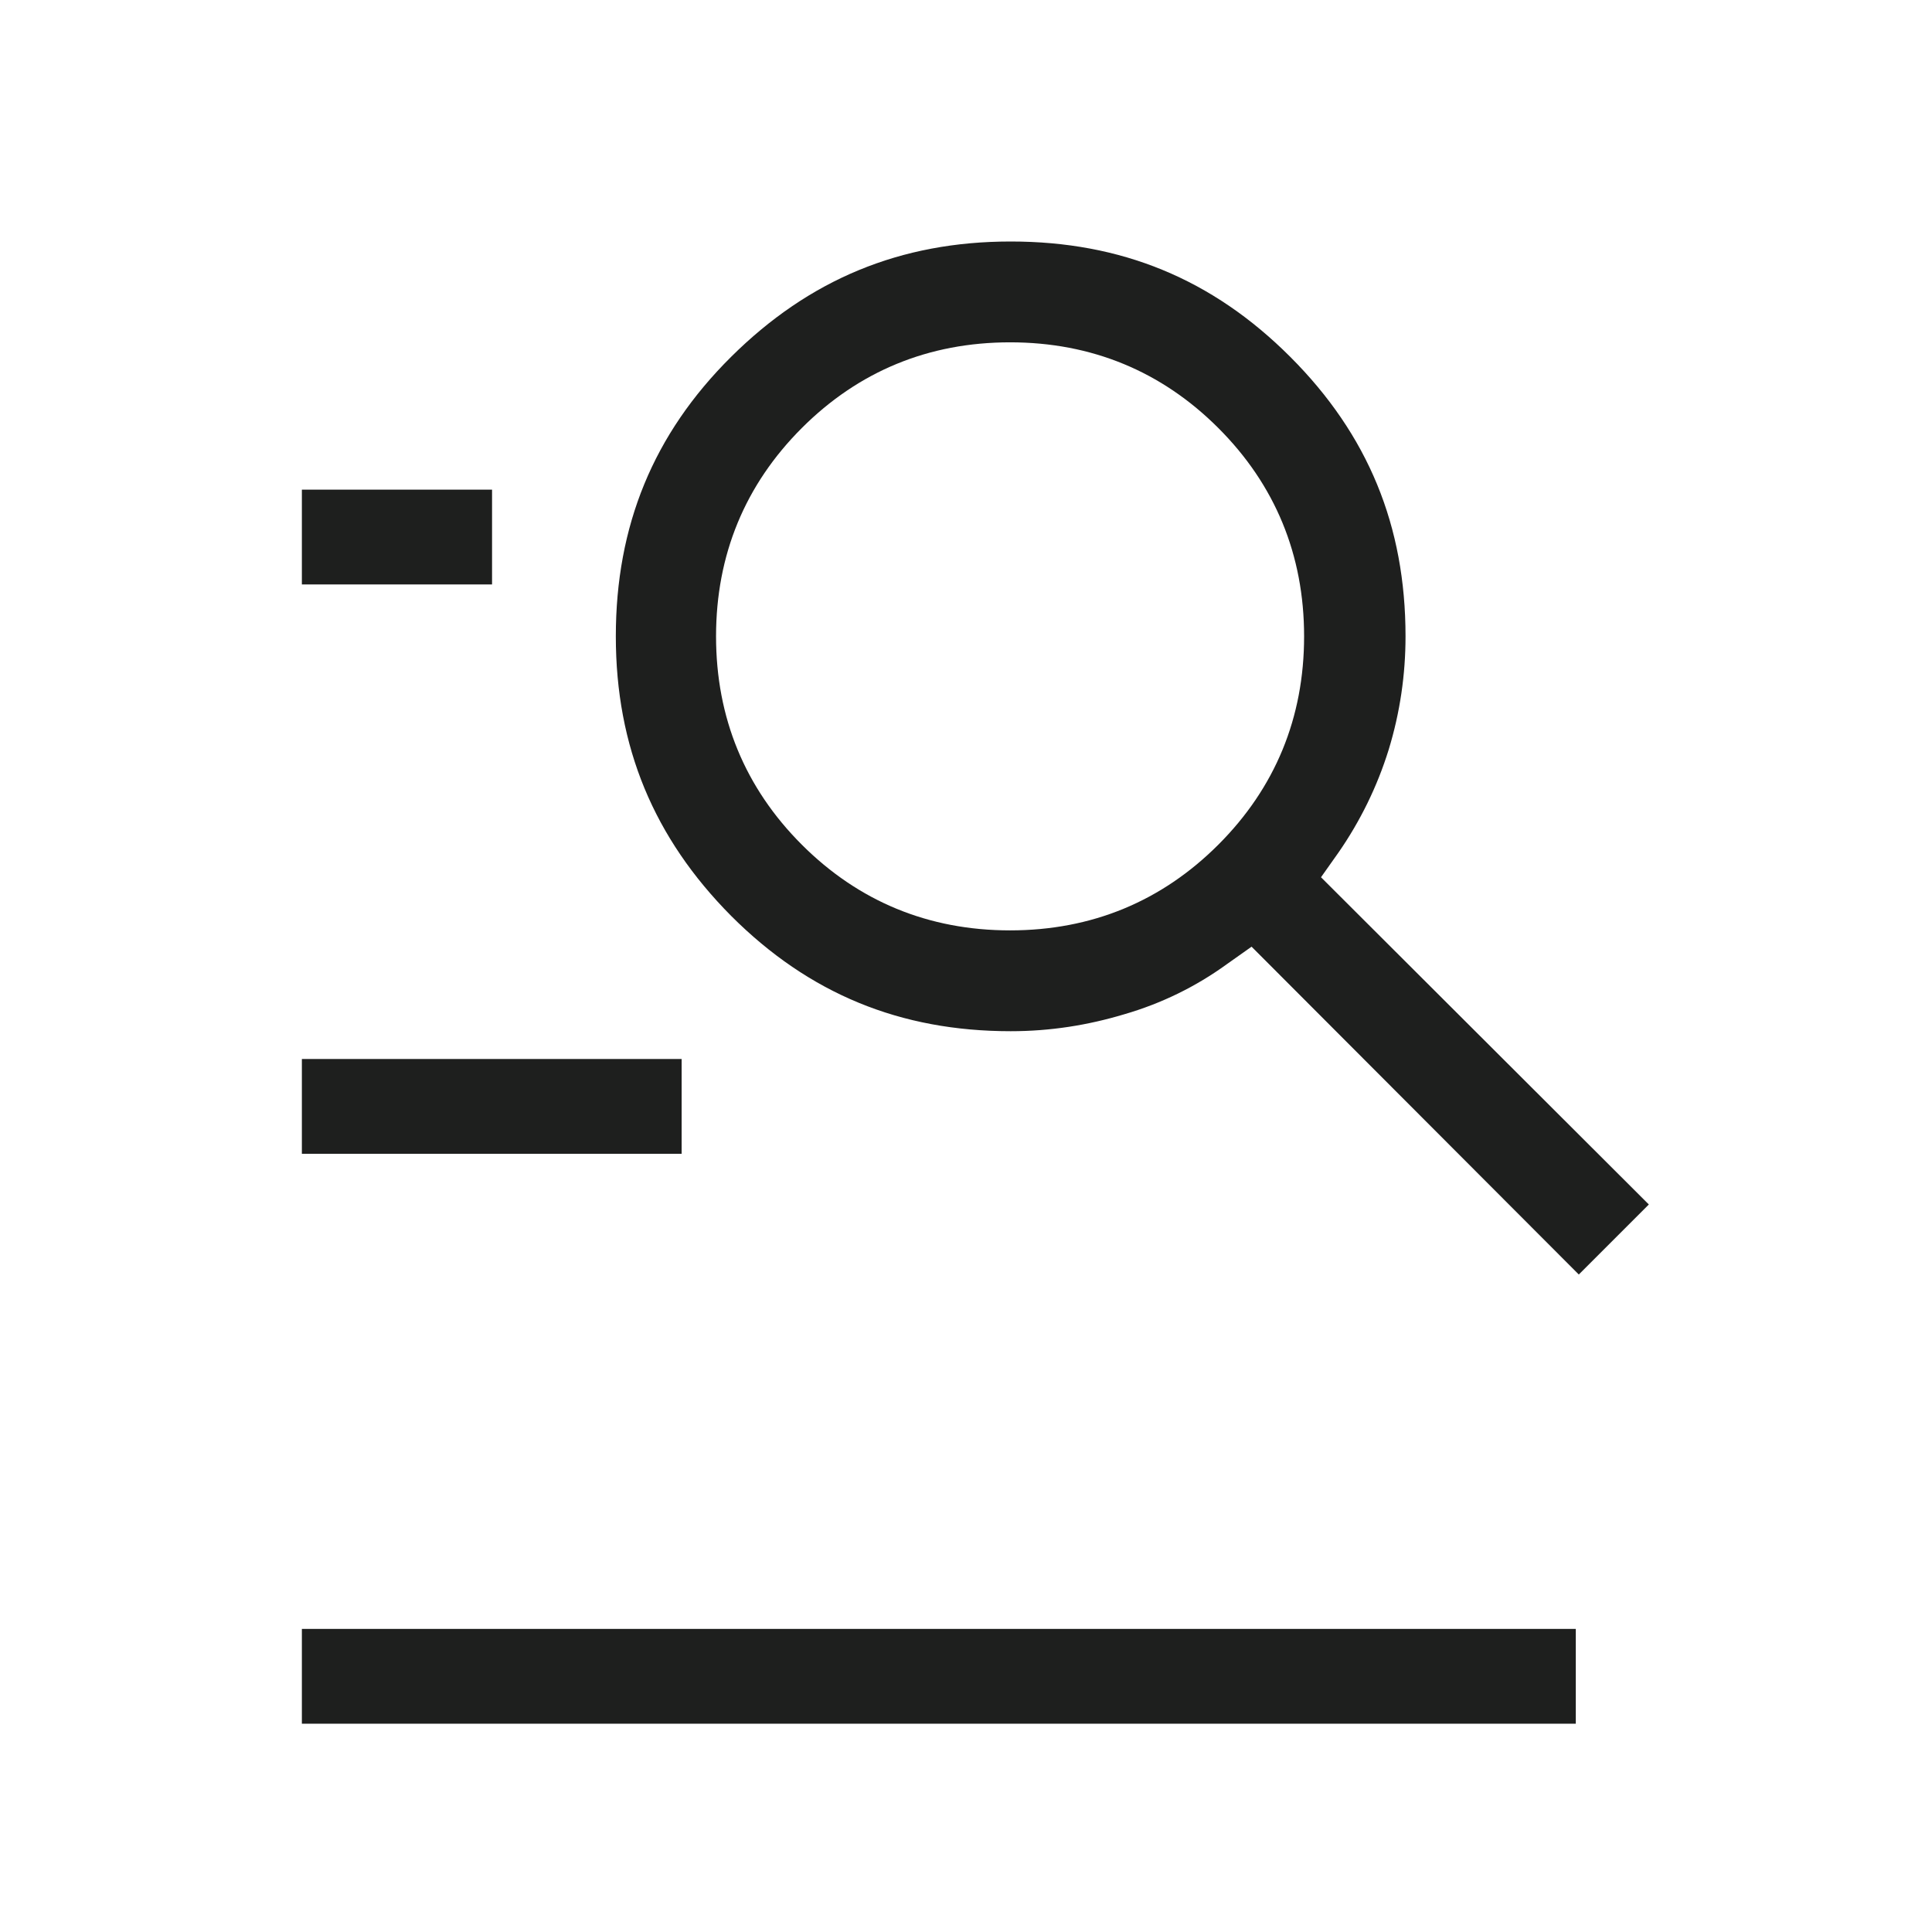 <svg width="32" height="32" viewBox="0 0 32 32" fill="none" xmlns="http://www.w3.org/2000/svg">
<path fill-rule="evenodd" clip-rule="evenodd" d="M22.17 14.12L21.88 14.53L27.31 19.95L26.15 21.11L20.73 15.68L20.32 15.97C19.81 16.34 19.24 16.62 18.62 16.8C18.02 16.98 17.4 17.08 16.74 17.08C14.91 17.08 13.4 16.46 12.11 15.17C10.83 13.88 10.2 12.37 10.2 10.54C10.2 8.71 10.82 7.19 12.11 5.91C13.4 4.63 14.91 4 16.74 4C18.57 4 20.08 4.62 21.37 5.91C22.66 7.2 23.28 8.71 23.28 10.54C23.28 11.17 23.19 11.8 23 12.42C22.81 13.03 22.53 13.6 22.17 14.12ZM20.18 13.99C21.12 13.05 21.6 11.89 21.6 10.54C21.6 9.19 21.12 8.03 20.18 7.09C19.24 6.15 18.08 5.67 16.73 5.67C15.38 5.67 14.22 6.15 13.28 7.09C12.34 8.03 11.86 9.19 11.86 10.54C11.86 11.89 12.34 13.05 13.28 13.99C14.22 14.93 15.38 15.41 16.73 15.41C18.08 15.41 19.24 14.93 20.18 13.99ZM5 17.54H11.29V19.11H5V17.54ZM8.15 8.11H5V9.68H8.15V8.11ZM5 26.98H26.1V28.55H5V26.98Z" fill="#1E1F1E"/>
</svg>
